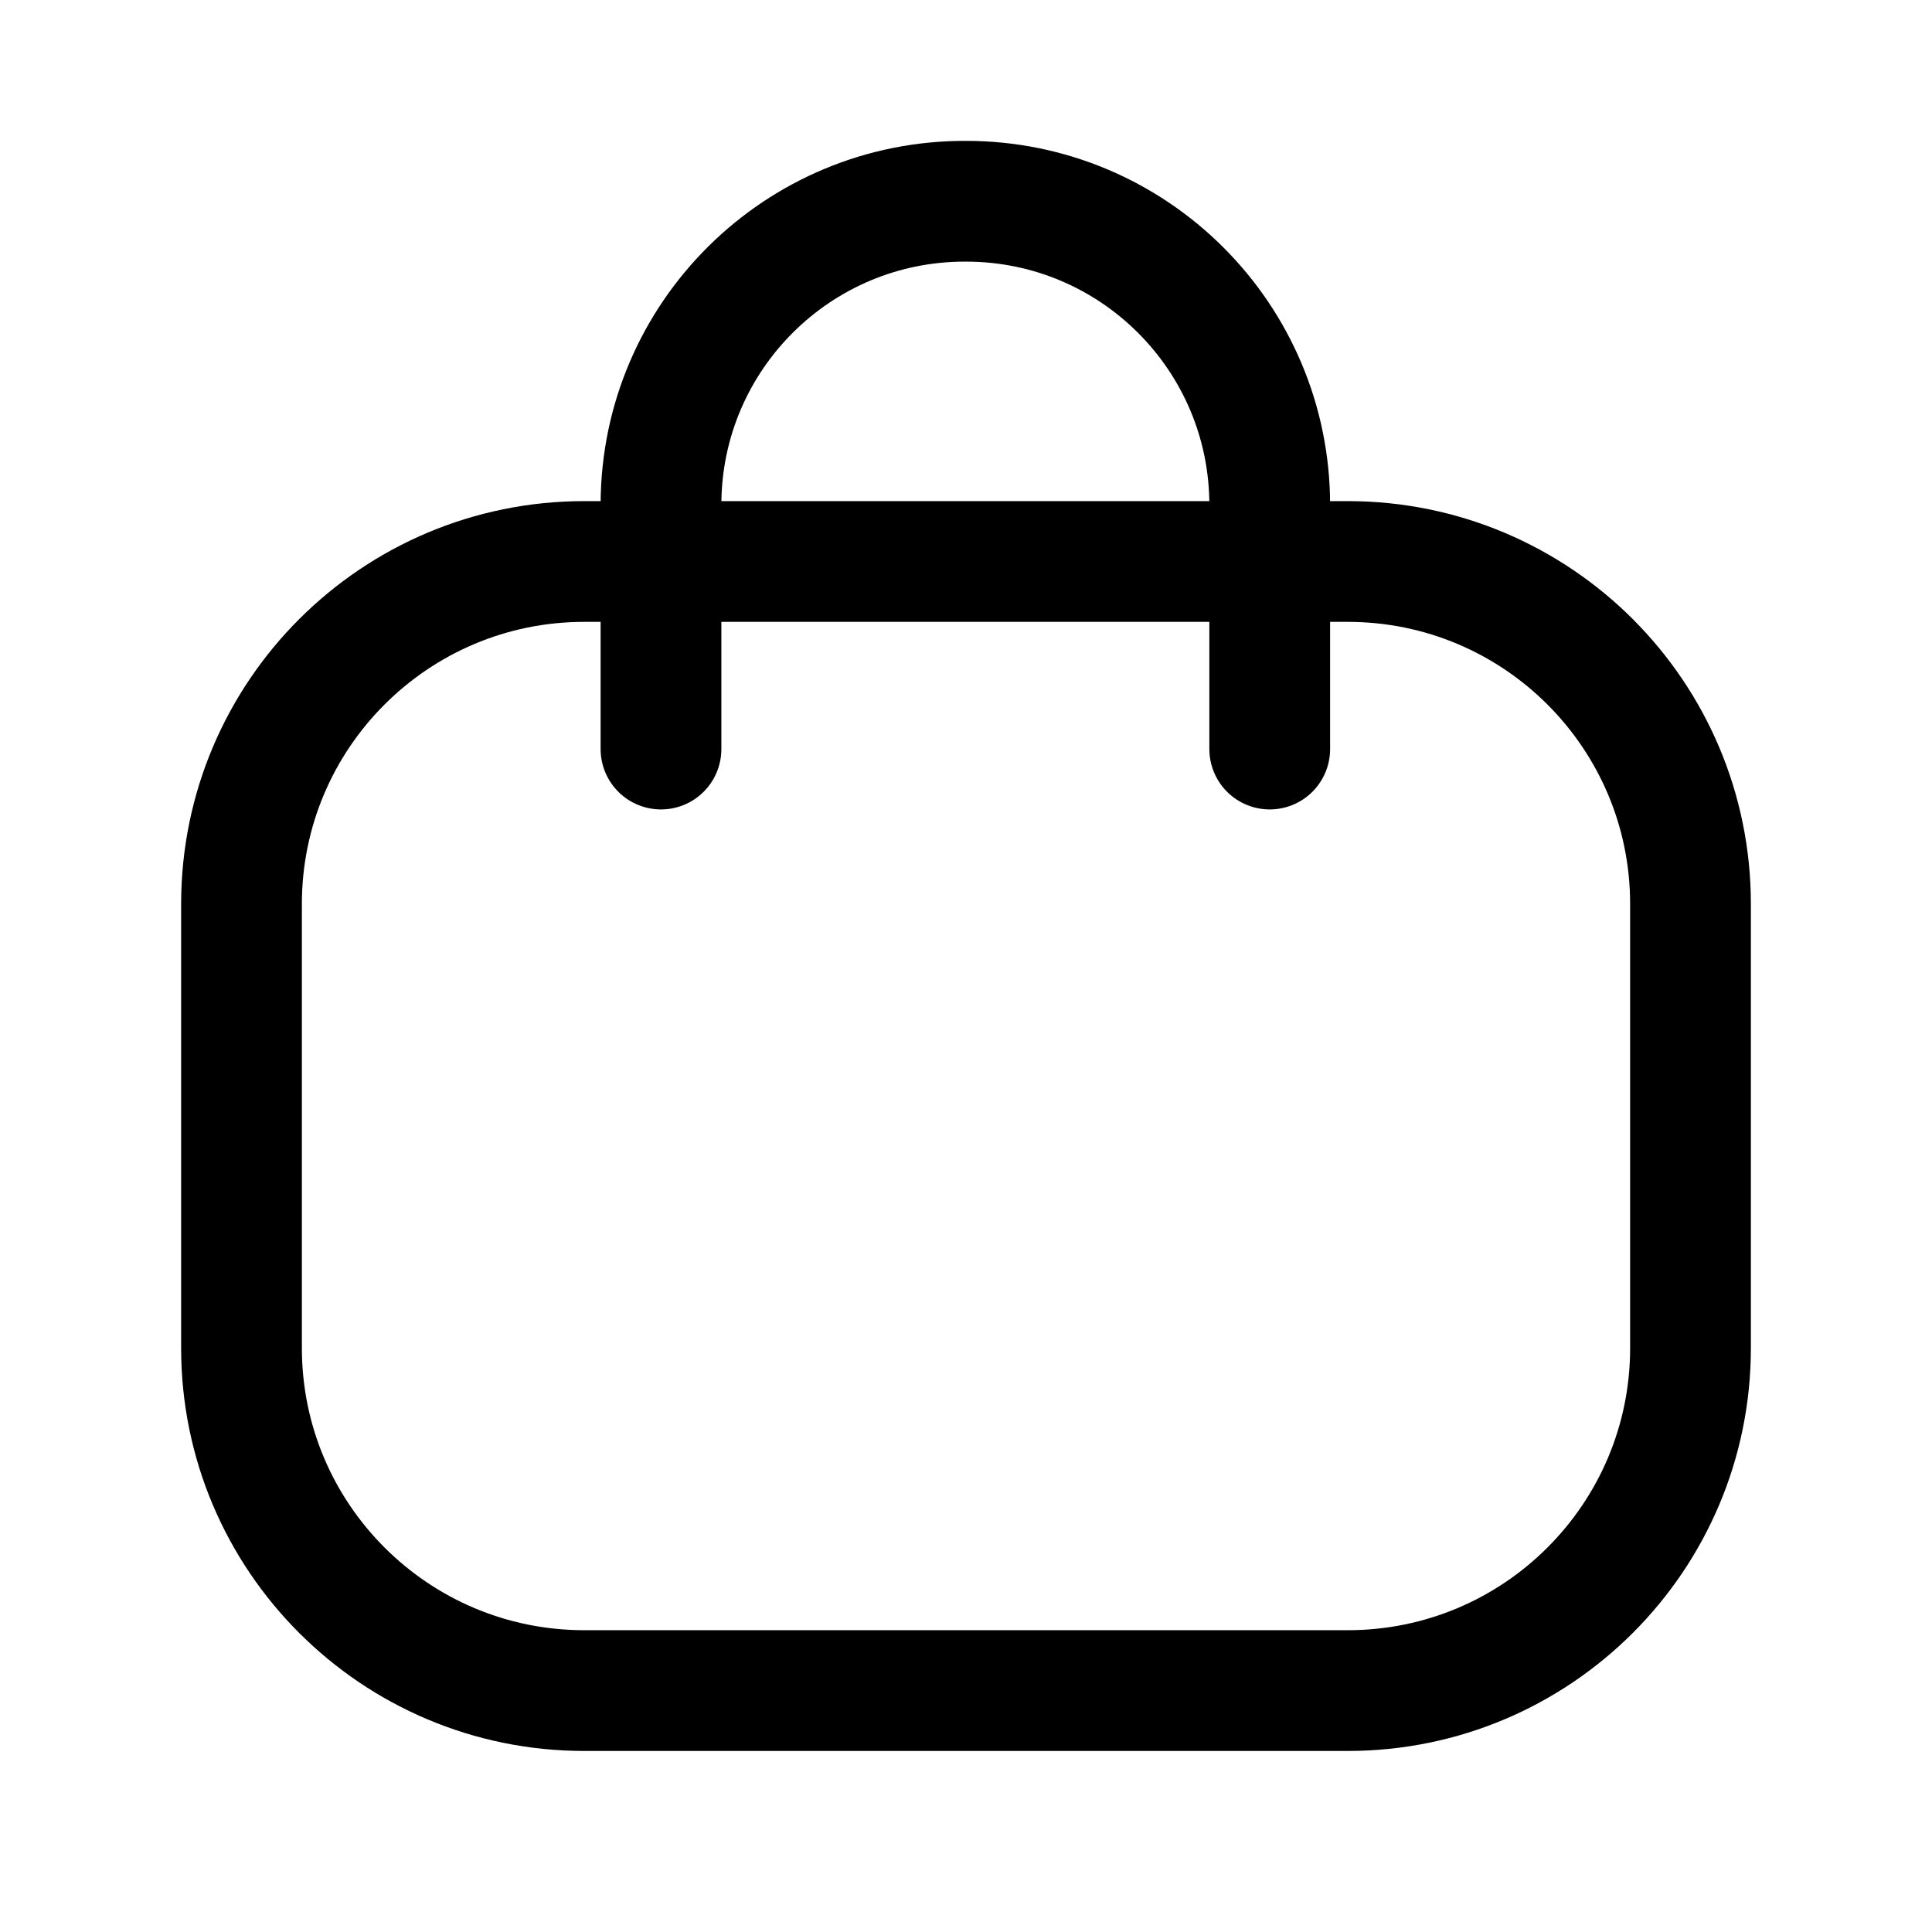 <svg width="24" height="24" viewBox="0 0 24 24" fill="none" xmlns="http://www.w3.org/2000/svg">
<path d="M15.773 9.305V6.273C15.773 4.189 14.084 2.5 12.001 2.5C9.917 2.491 8.22 4.172 8.211 6.256V6.273V9.305" stroke="black" stroke-width="1.5" stroke-linecap="round" stroke-linejoin="round"/>
<path fillRule="evenodd" clipRule="evenodd" d="M16.742 21.001H7.258C4.906 21.001 3 19.096 3 16.746V11.23C3 8.88 4.906 6.975 7.258 6.975H16.742C19.094 6.975 21 8.88 21 11.23V16.746C21 19.096 19.094 21.001 16.742 21.001Z" stroke="black" stroke-width="1.5" stroke-linecap="round" stroke-linejoin="round"/>
</svg>
